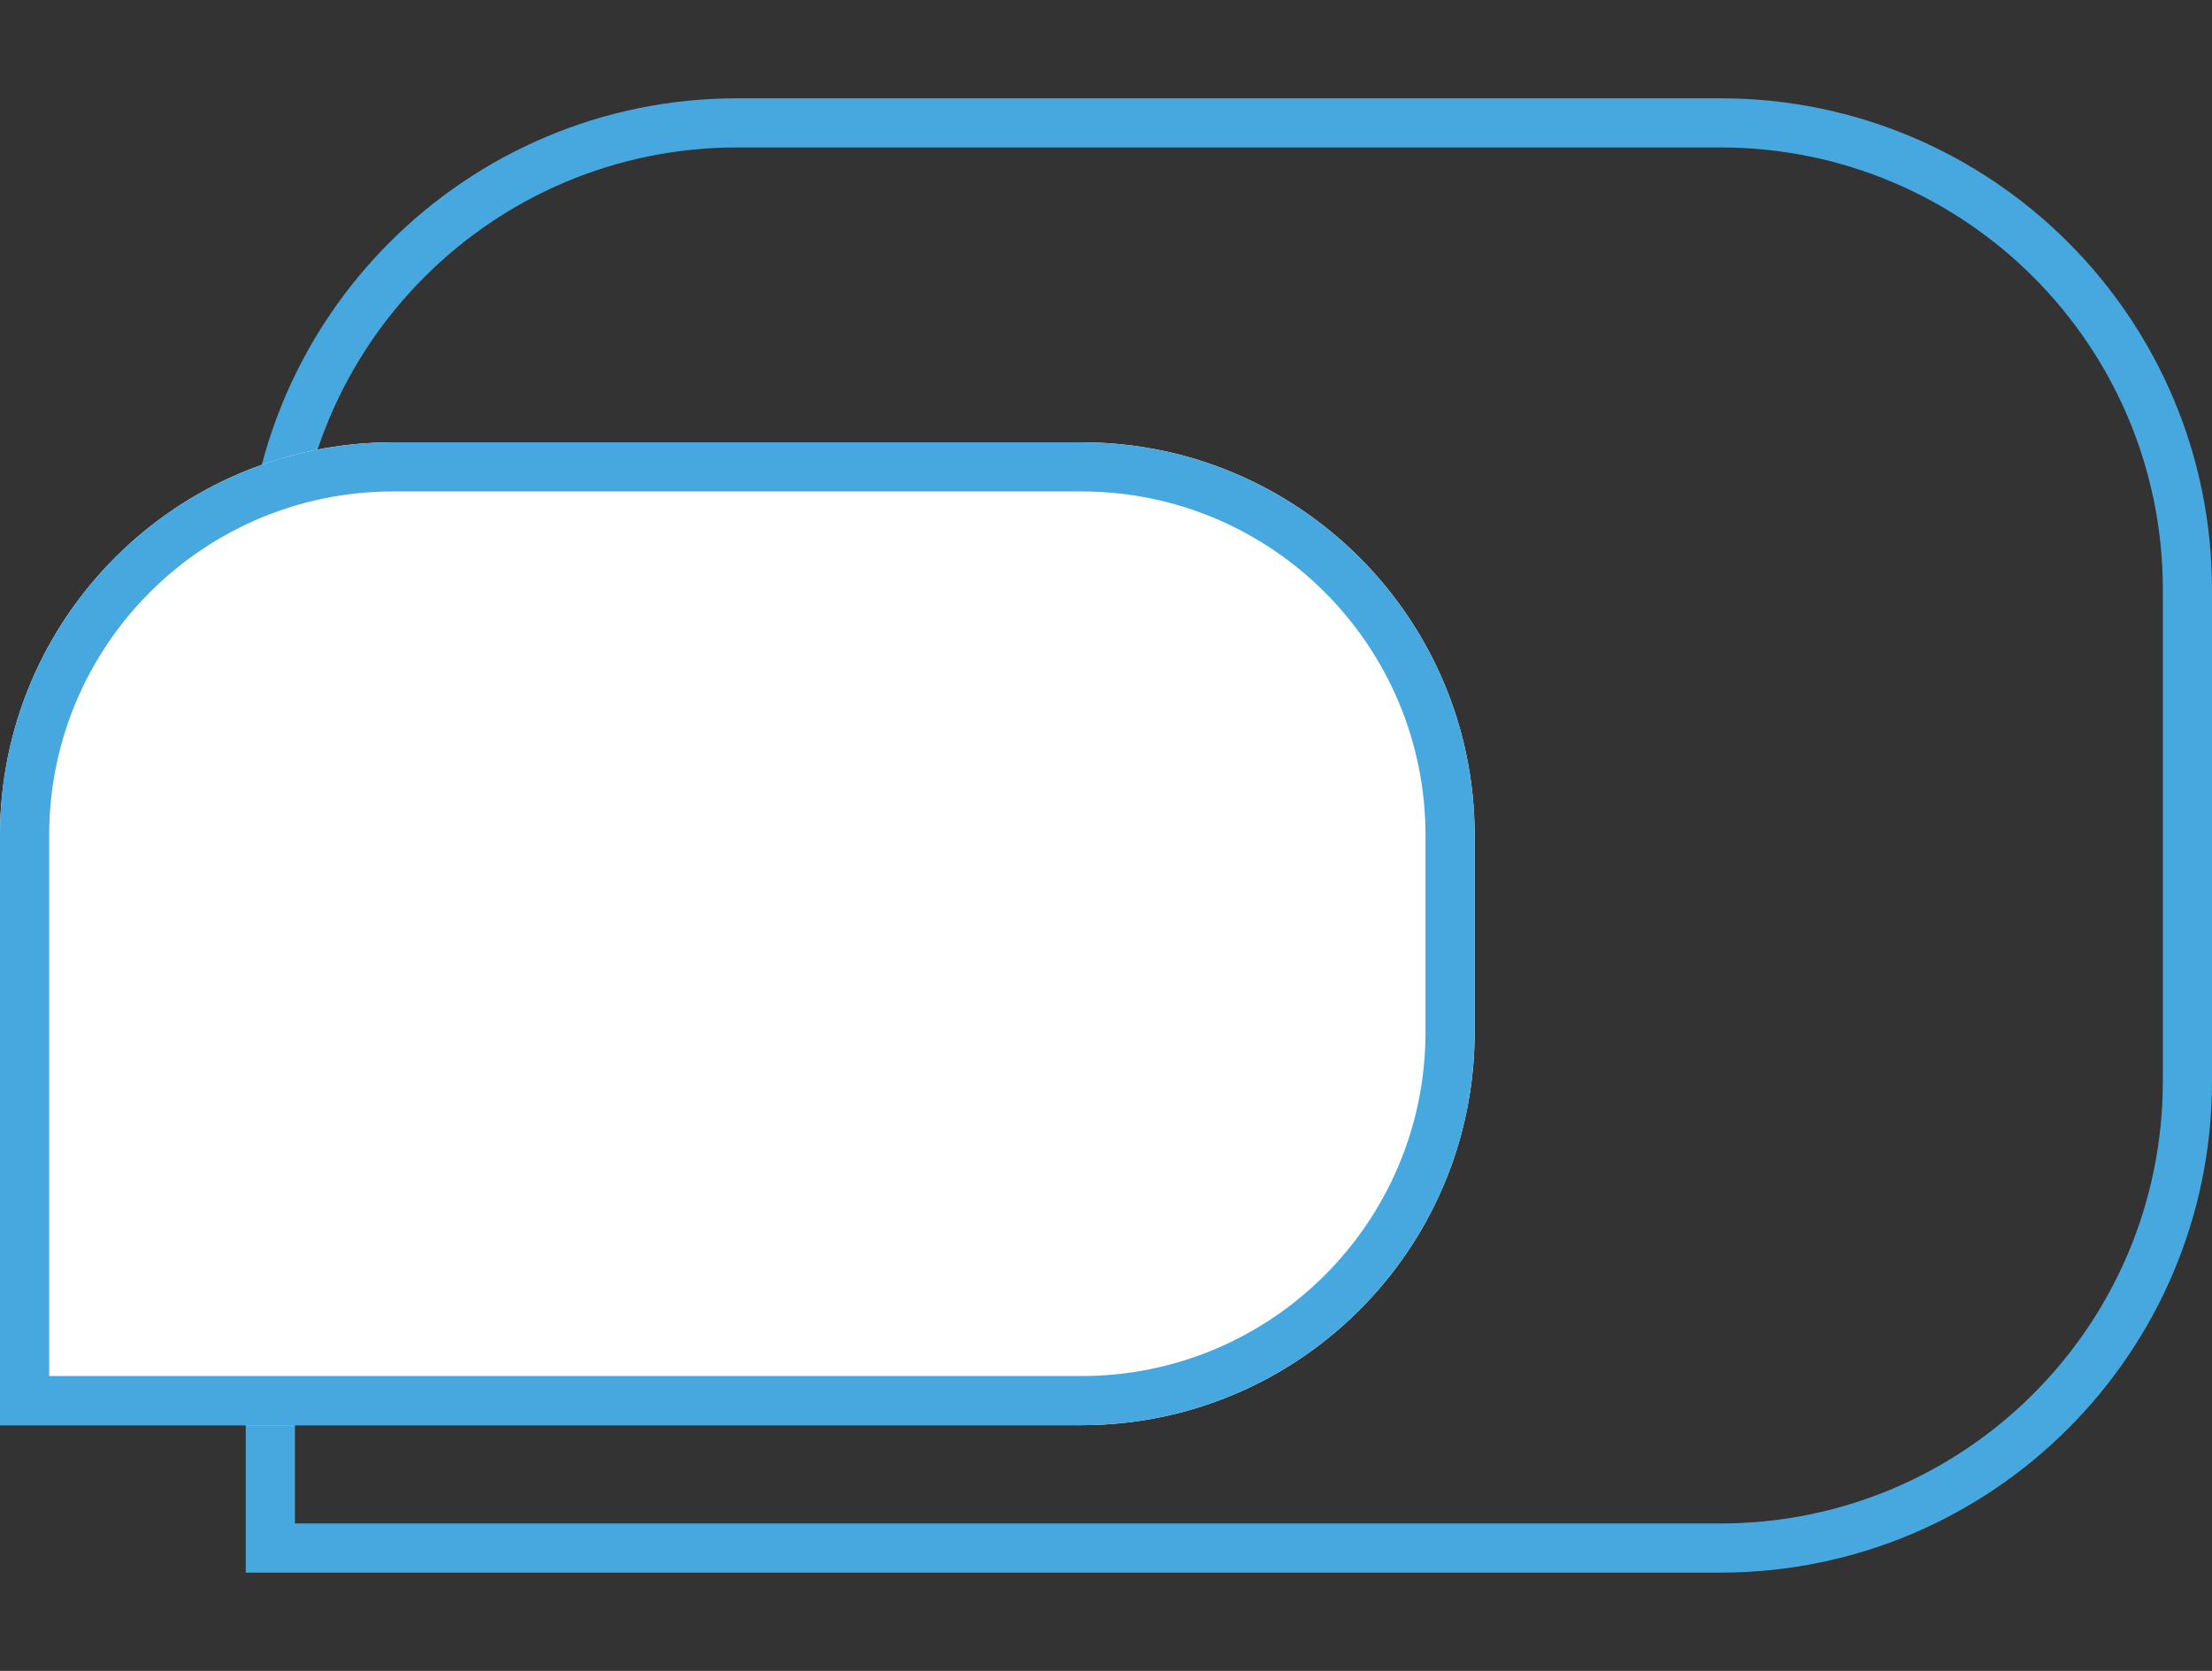 <svg width="45" height="34" viewBox="0 0 45 34" fill="none" xmlns="http://www.w3.org/2000/svg">
<rect x="0" y="0" width="45" height="34" fill="#333333" stroke="none"/>
<path fill-rule="evenodd" clip-rule="evenodd" d="M35 3H15C10.029 3 6 7.029 6 12V31H35C39.971 31 44 26.971 44 22V12C44 7.029 39.971 3 35 3ZM15 2C9.477 2 5 6.477 5 12V32H35C40.523 32 45 27.523 45 22V12C45 6.477 40.523 2 35 2H15Z" fill="#47A8DF"/>
<path d="M0 17C0 12.582 3.582 9 8 9H22C26.418 9 30 12.582 30 17V21C30 25.418 26.418 29 22 29H0V17Z" fill="white"/>
<path fill-rule="evenodd" clip-rule="evenodd" d="M22 10H8C4.134 10 1 13.134 1 17V28H22C25.866 28 29 24.866 29 21V17C29 13.134 25.866 10 22 10ZM8 9C3.582 9 0 12.582 0 17V29H22C26.418 29 30 25.418 30 21V17C30 12.582 26.418 9 22 9H8Z" fill="#47A8DF"/>
</svg>
